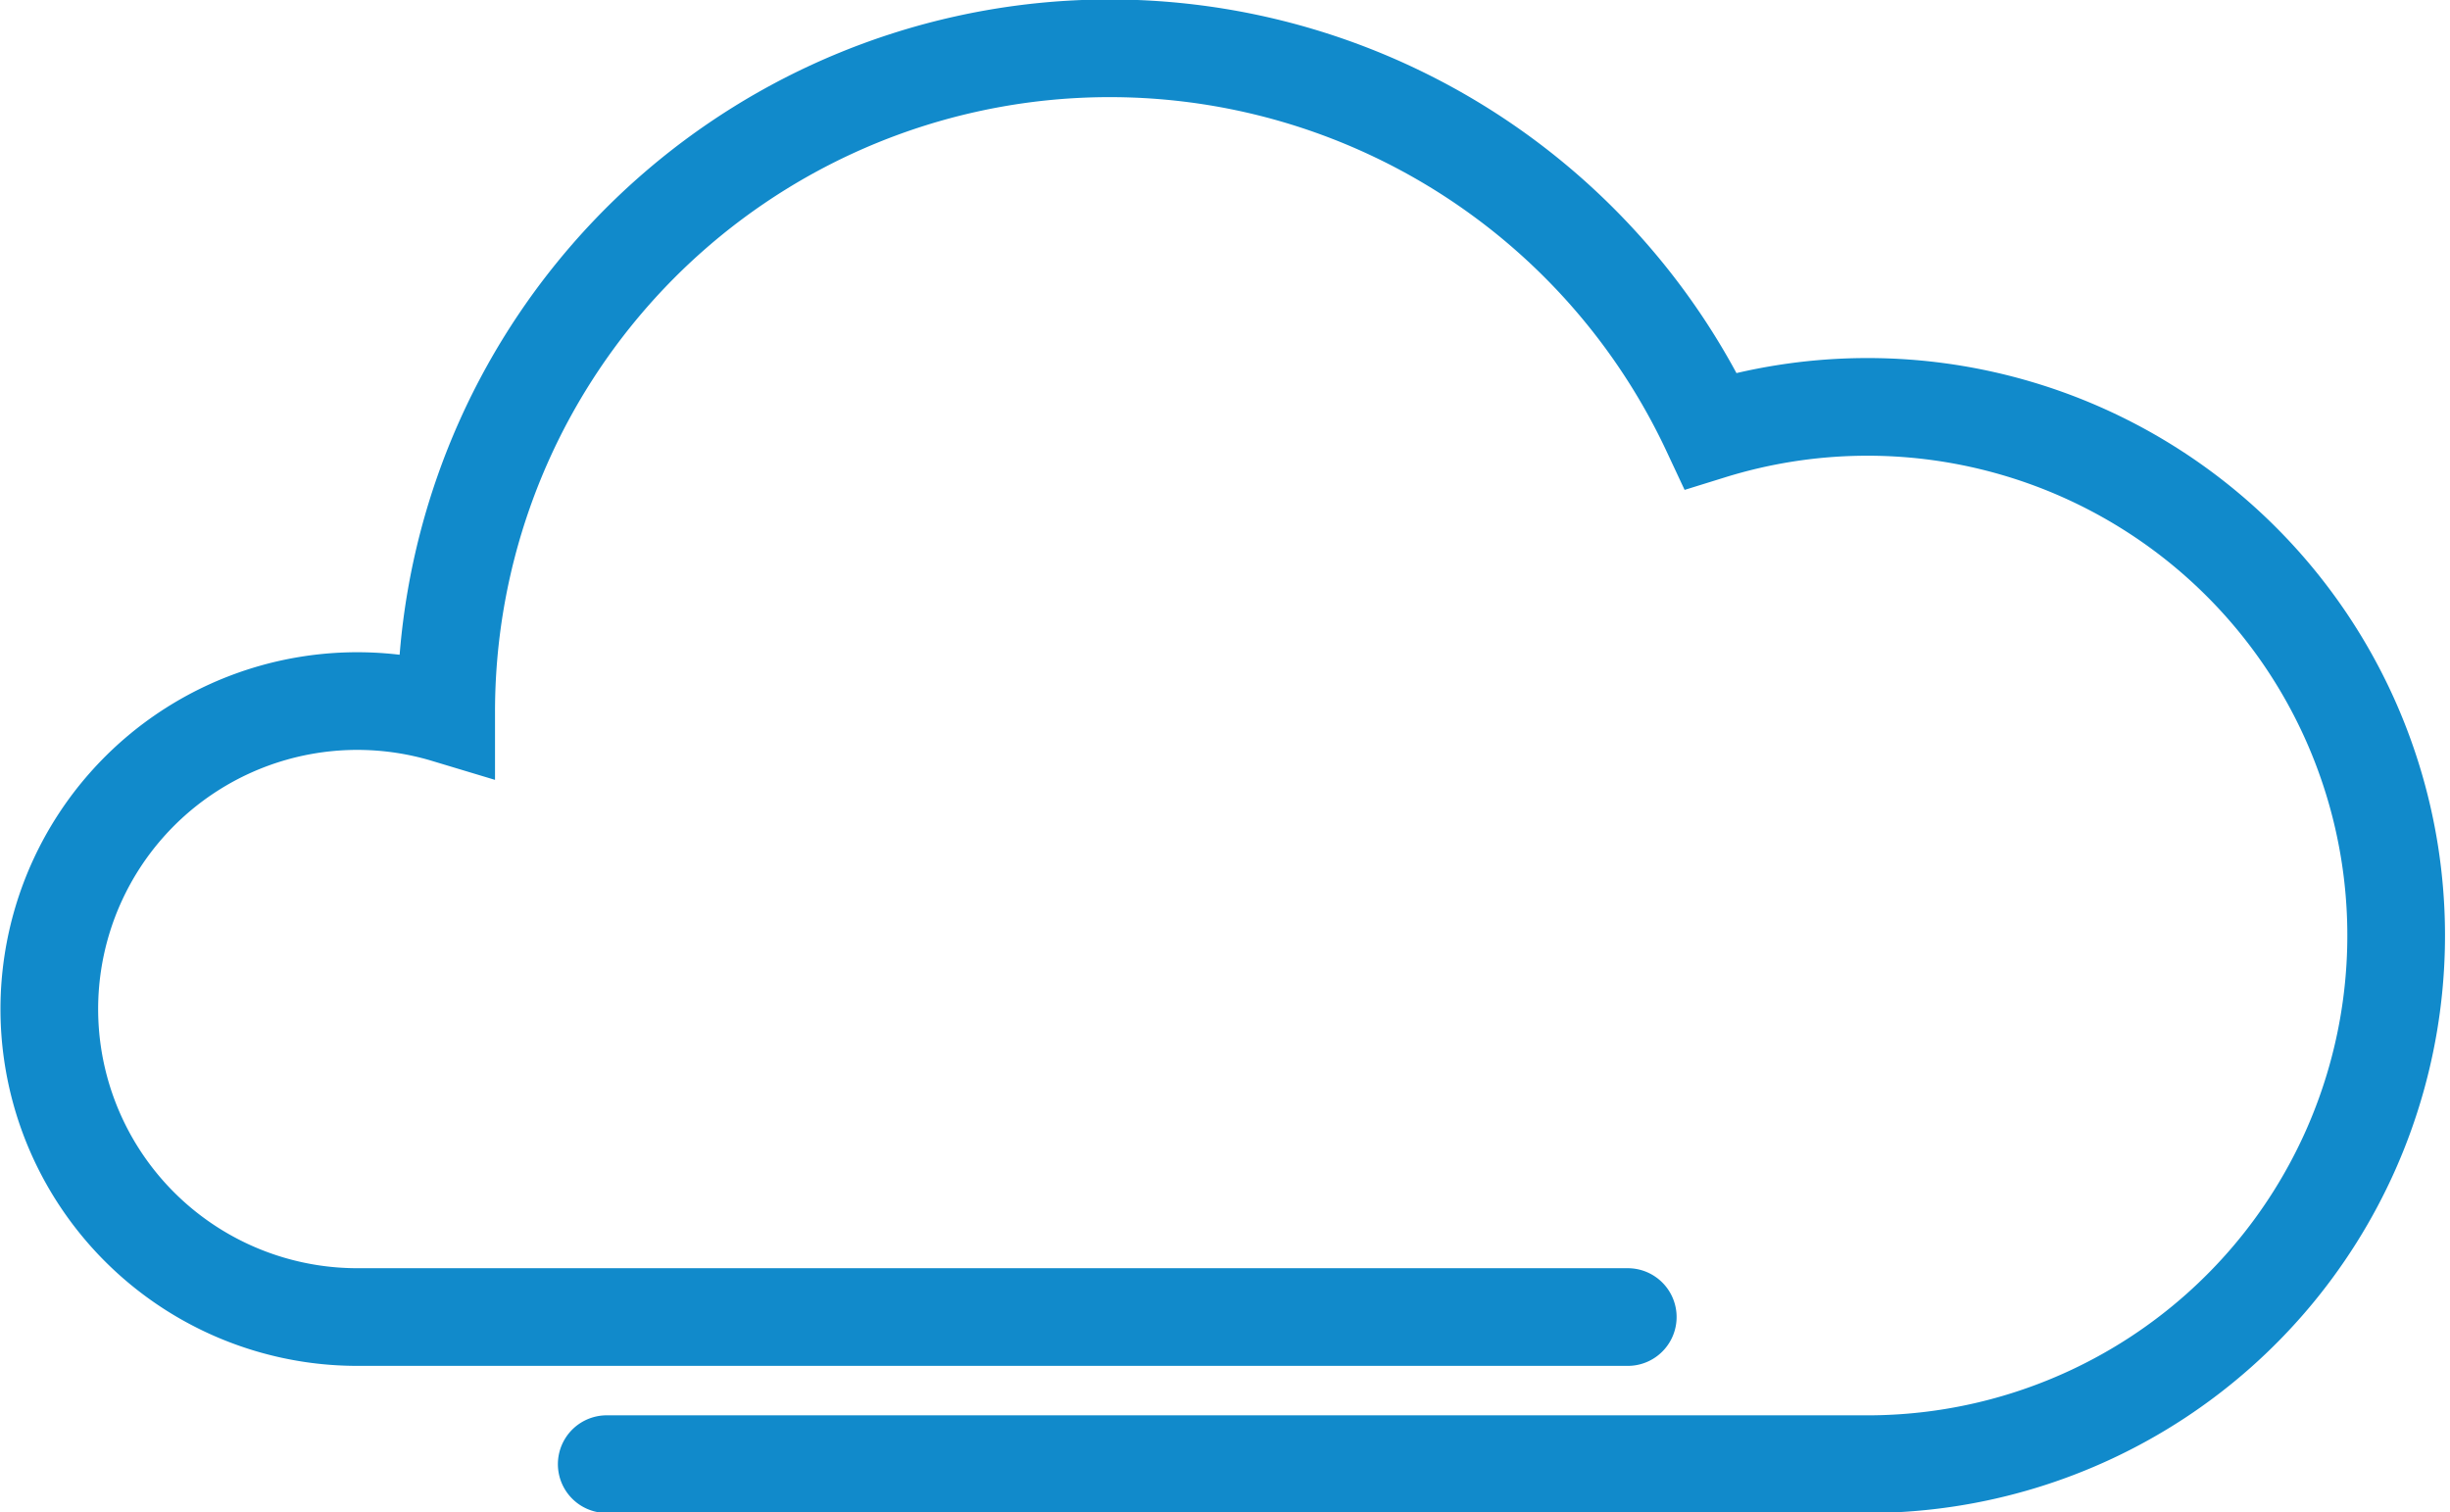 <svg data-name="Layer 1" xmlns="http://www.w3.org/2000/svg" viewBox="0 0 142.22 87.79"><path d="M94.49 76.46H20.71a17.88 17.88 0 115.19-35v-.13A38.52 38.52 0 0199.31 25a30.69 30.69 0 119.38 60H35.22" fill="none" stroke="#118acb" stroke-linecap="round" stroke-miterlimit="10" stroke-width="5.67"/></svg>